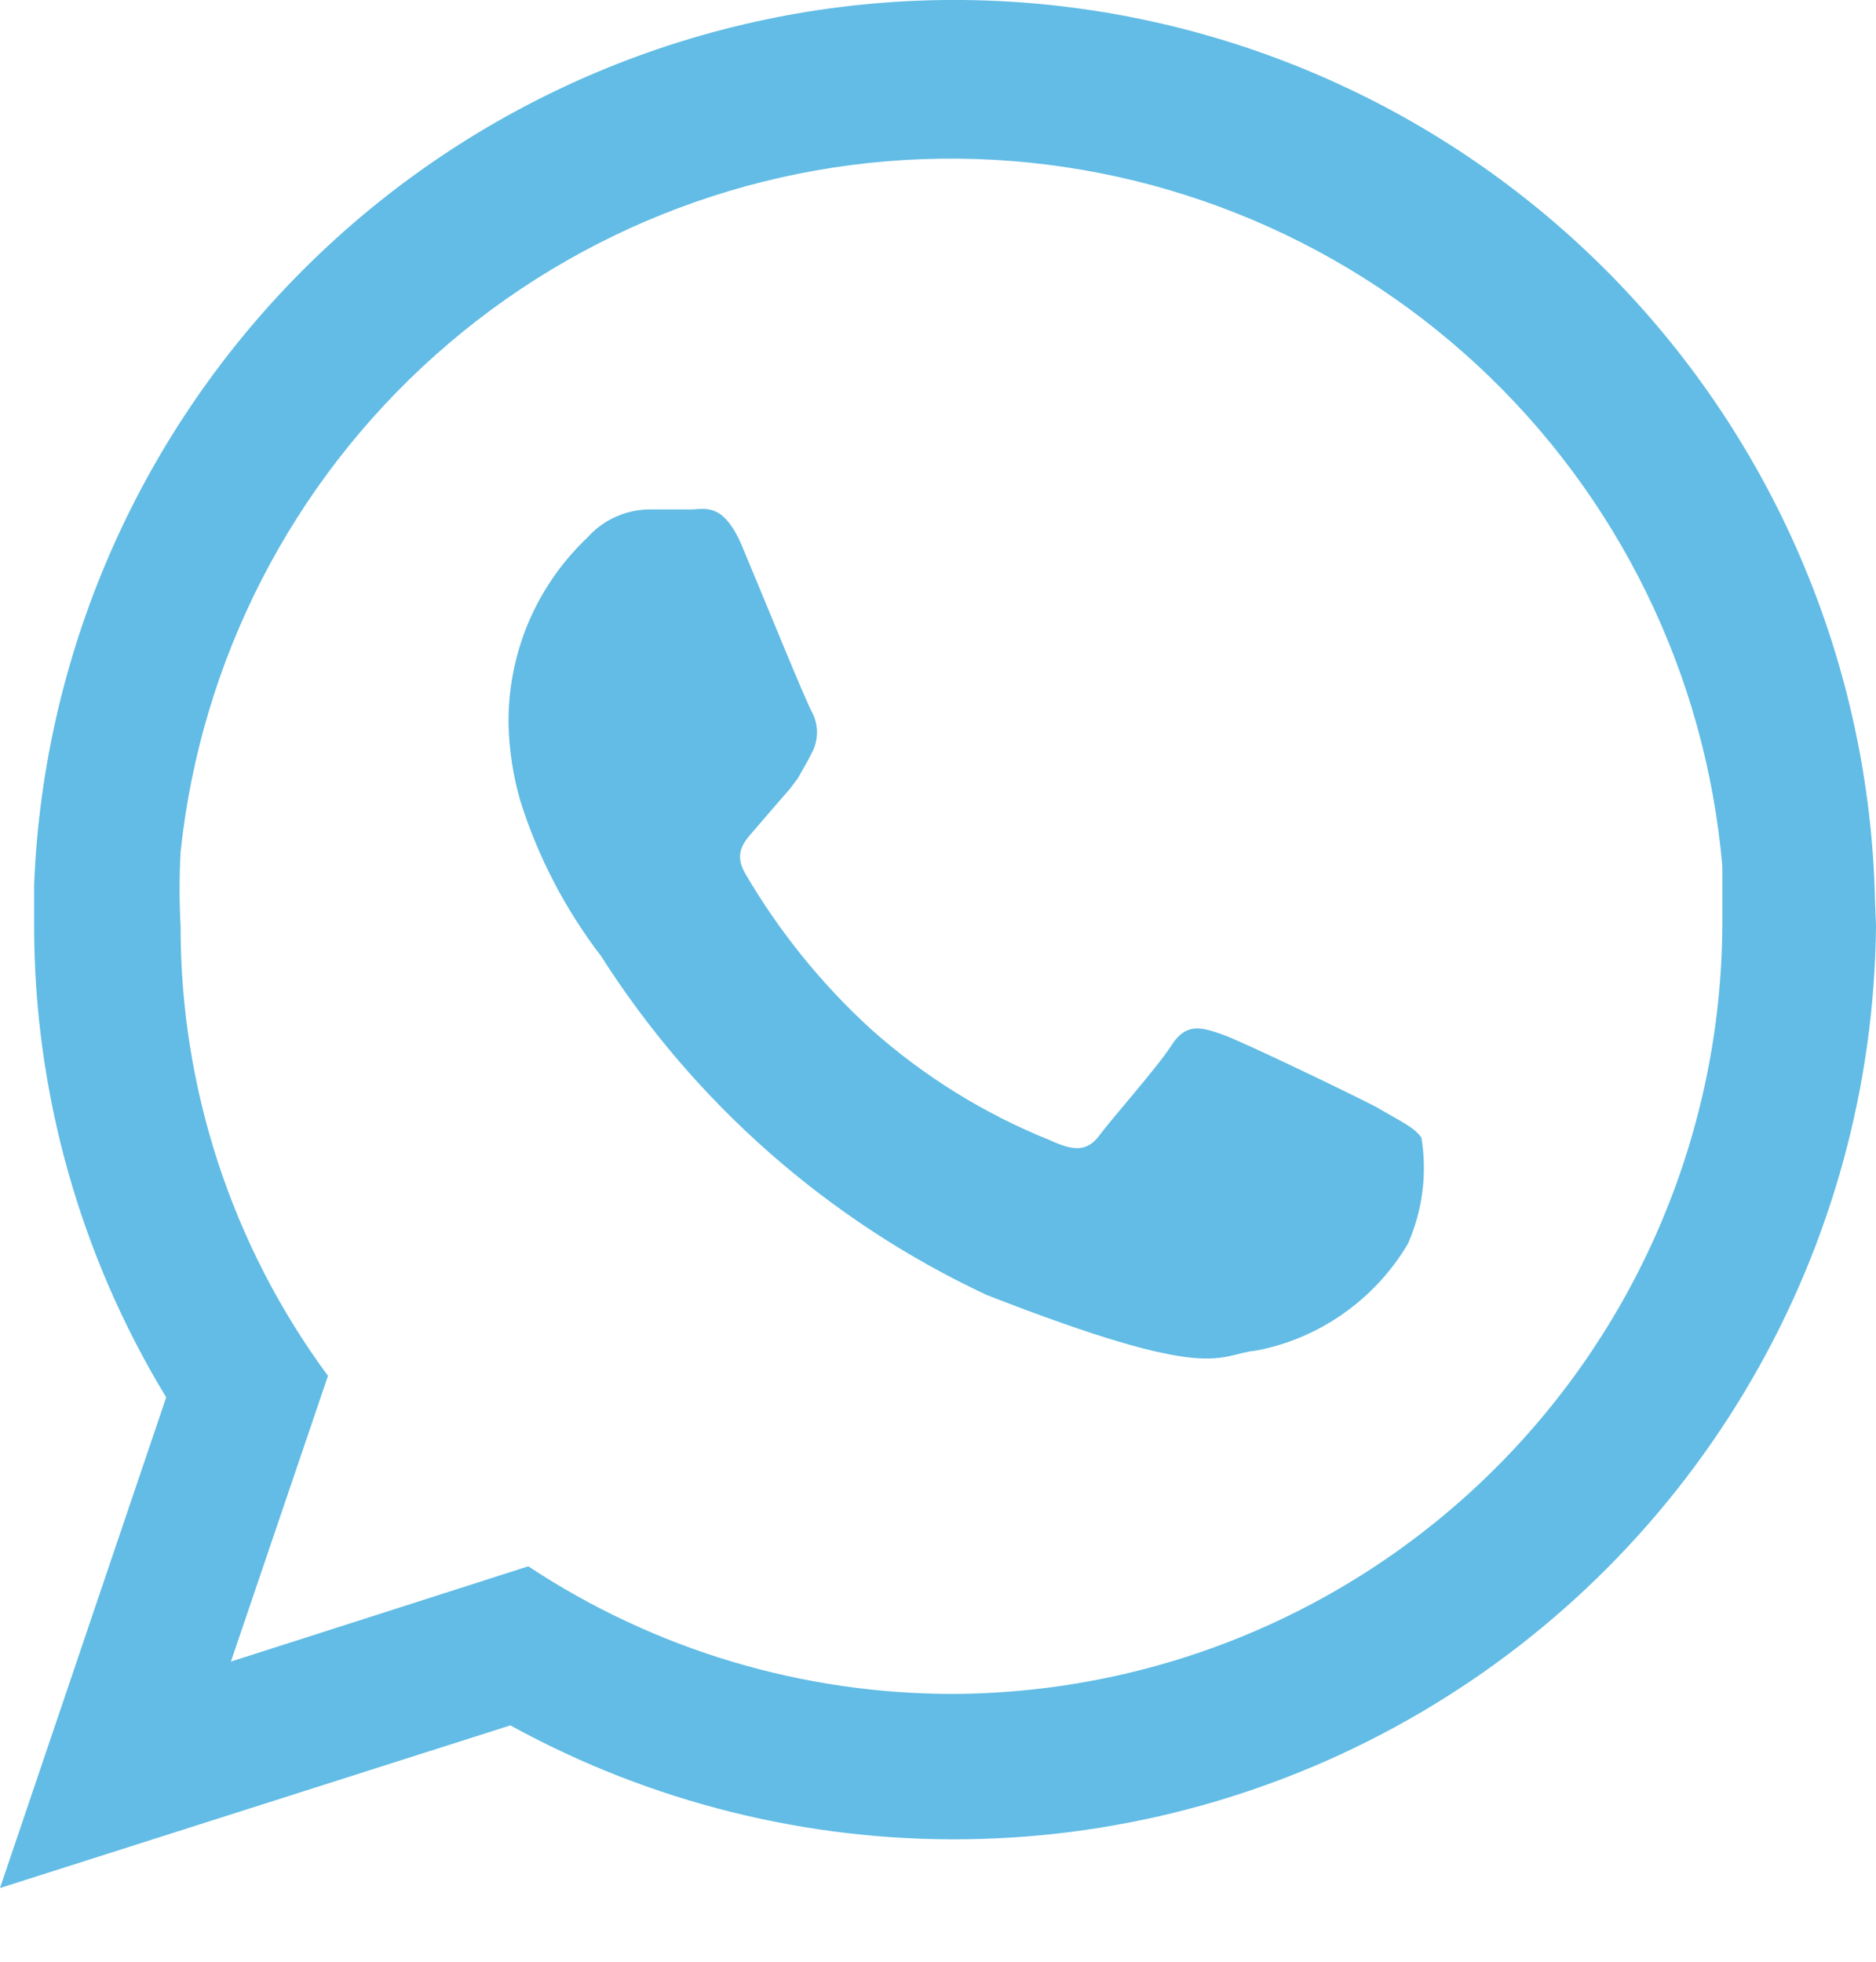 <?xml version="1.0" encoding="UTF-8"?> <svg xmlns="http://www.w3.org/2000/svg" width="22" height="23" viewBox="0 0 22 23" fill="none"> <path fill-rule="evenodd" clip-rule="evenodd" d="M21.989 10.578C21.932 7.77 20.782 5.095 18.785 3.12C16.788 1.146 14.101 0.027 11.292 0C8.484 -0.026 5.776 1.043 3.742 2.981C1.709 4.918 0.51 7.571 0.4 10.378C0.4 10.536 0.4 10.694 0.4 10.852C0.4 12.803 0.936 14.716 1.949 16.383L0 22.136L5.985 20.229C7.624 21.13 9.468 21.59 11.338 21.564C13.207 21.538 15.039 21.028 16.652 20.083C18.266 19.139 19.607 17.791 20.544 16.173C21.482 14.555 21.983 12.722 22 10.852L21.989 10.578ZM11.19 19.86C9.414 19.864 7.677 19.344 6.195 18.364L2.708 19.481L3.846 16.131C2.72 14.605 2.115 12.758 2.118 10.862C2.102 10.571 2.102 10.279 2.118 9.988C2.355 7.742 3.42 5.665 5.106 4.163C6.792 2.66 8.976 1.839 11.235 1.86C13.493 1.881 15.662 2.743 17.319 4.276C18.977 5.81 20.003 7.907 20.198 10.156C20.198 10.388 20.198 10.62 20.198 10.862C20.182 13.245 19.227 15.526 17.541 17.21C15.855 18.895 13.573 19.847 11.19 19.86Z" fill="#62BCE5"></path> <path fill-rule="evenodd" clip-rule="evenodd" d="M16.142 12.98C15.879 12.843 14.572 12.211 14.33 12.127C14.087 12.042 13.908 11.99 13.74 12.253C13.571 12.517 13.044 13.107 12.897 13.307C12.749 13.507 12.591 13.496 12.317 13.37C11.544 13.06 10.831 12.618 10.21 12.063C9.634 11.536 9.14 10.925 8.745 10.251C8.587 9.988 8.745 9.851 8.861 9.714C8.977 9.577 9.125 9.408 9.262 9.25L9.357 9.124C9.409 9.029 9.462 8.945 9.525 8.818C9.562 8.747 9.581 8.667 9.581 8.586C9.581 8.506 9.562 8.426 9.525 8.355C9.451 8.228 8.925 6.932 8.703 6.405C8.482 5.879 8.261 5.973 8.103 5.973C7.945 5.973 7.776 5.973 7.597 5.973C7.463 5.977 7.332 6.008 7.21 6.064C7.089 6.12 6.98 6.2 6.891 6.3C6.592 6.583 6.355 6.924 6.195 7.303C6.036 7.683 5.957 8.091 5.964 8.502C5.972 8.802 6.018 9.099 6.101 9.387C6.308 10.046 6.629 10.662 7.049 11.21C8.148 12.936 9.716 14.314 11.569 15.182C14.267 16.236 14.267 15.878 14.73 15.835C15.099 15.765 15.448 15.617 15.755 15.4C16.062 15.184 16.32 14.905 16.511 14.582C16.683 14.191 16.738 13.759 16.669 13.338C16.584 13.212 16.405 13.138 16.142 12.98Z" fill="#62BCE5"></path> </svg> 